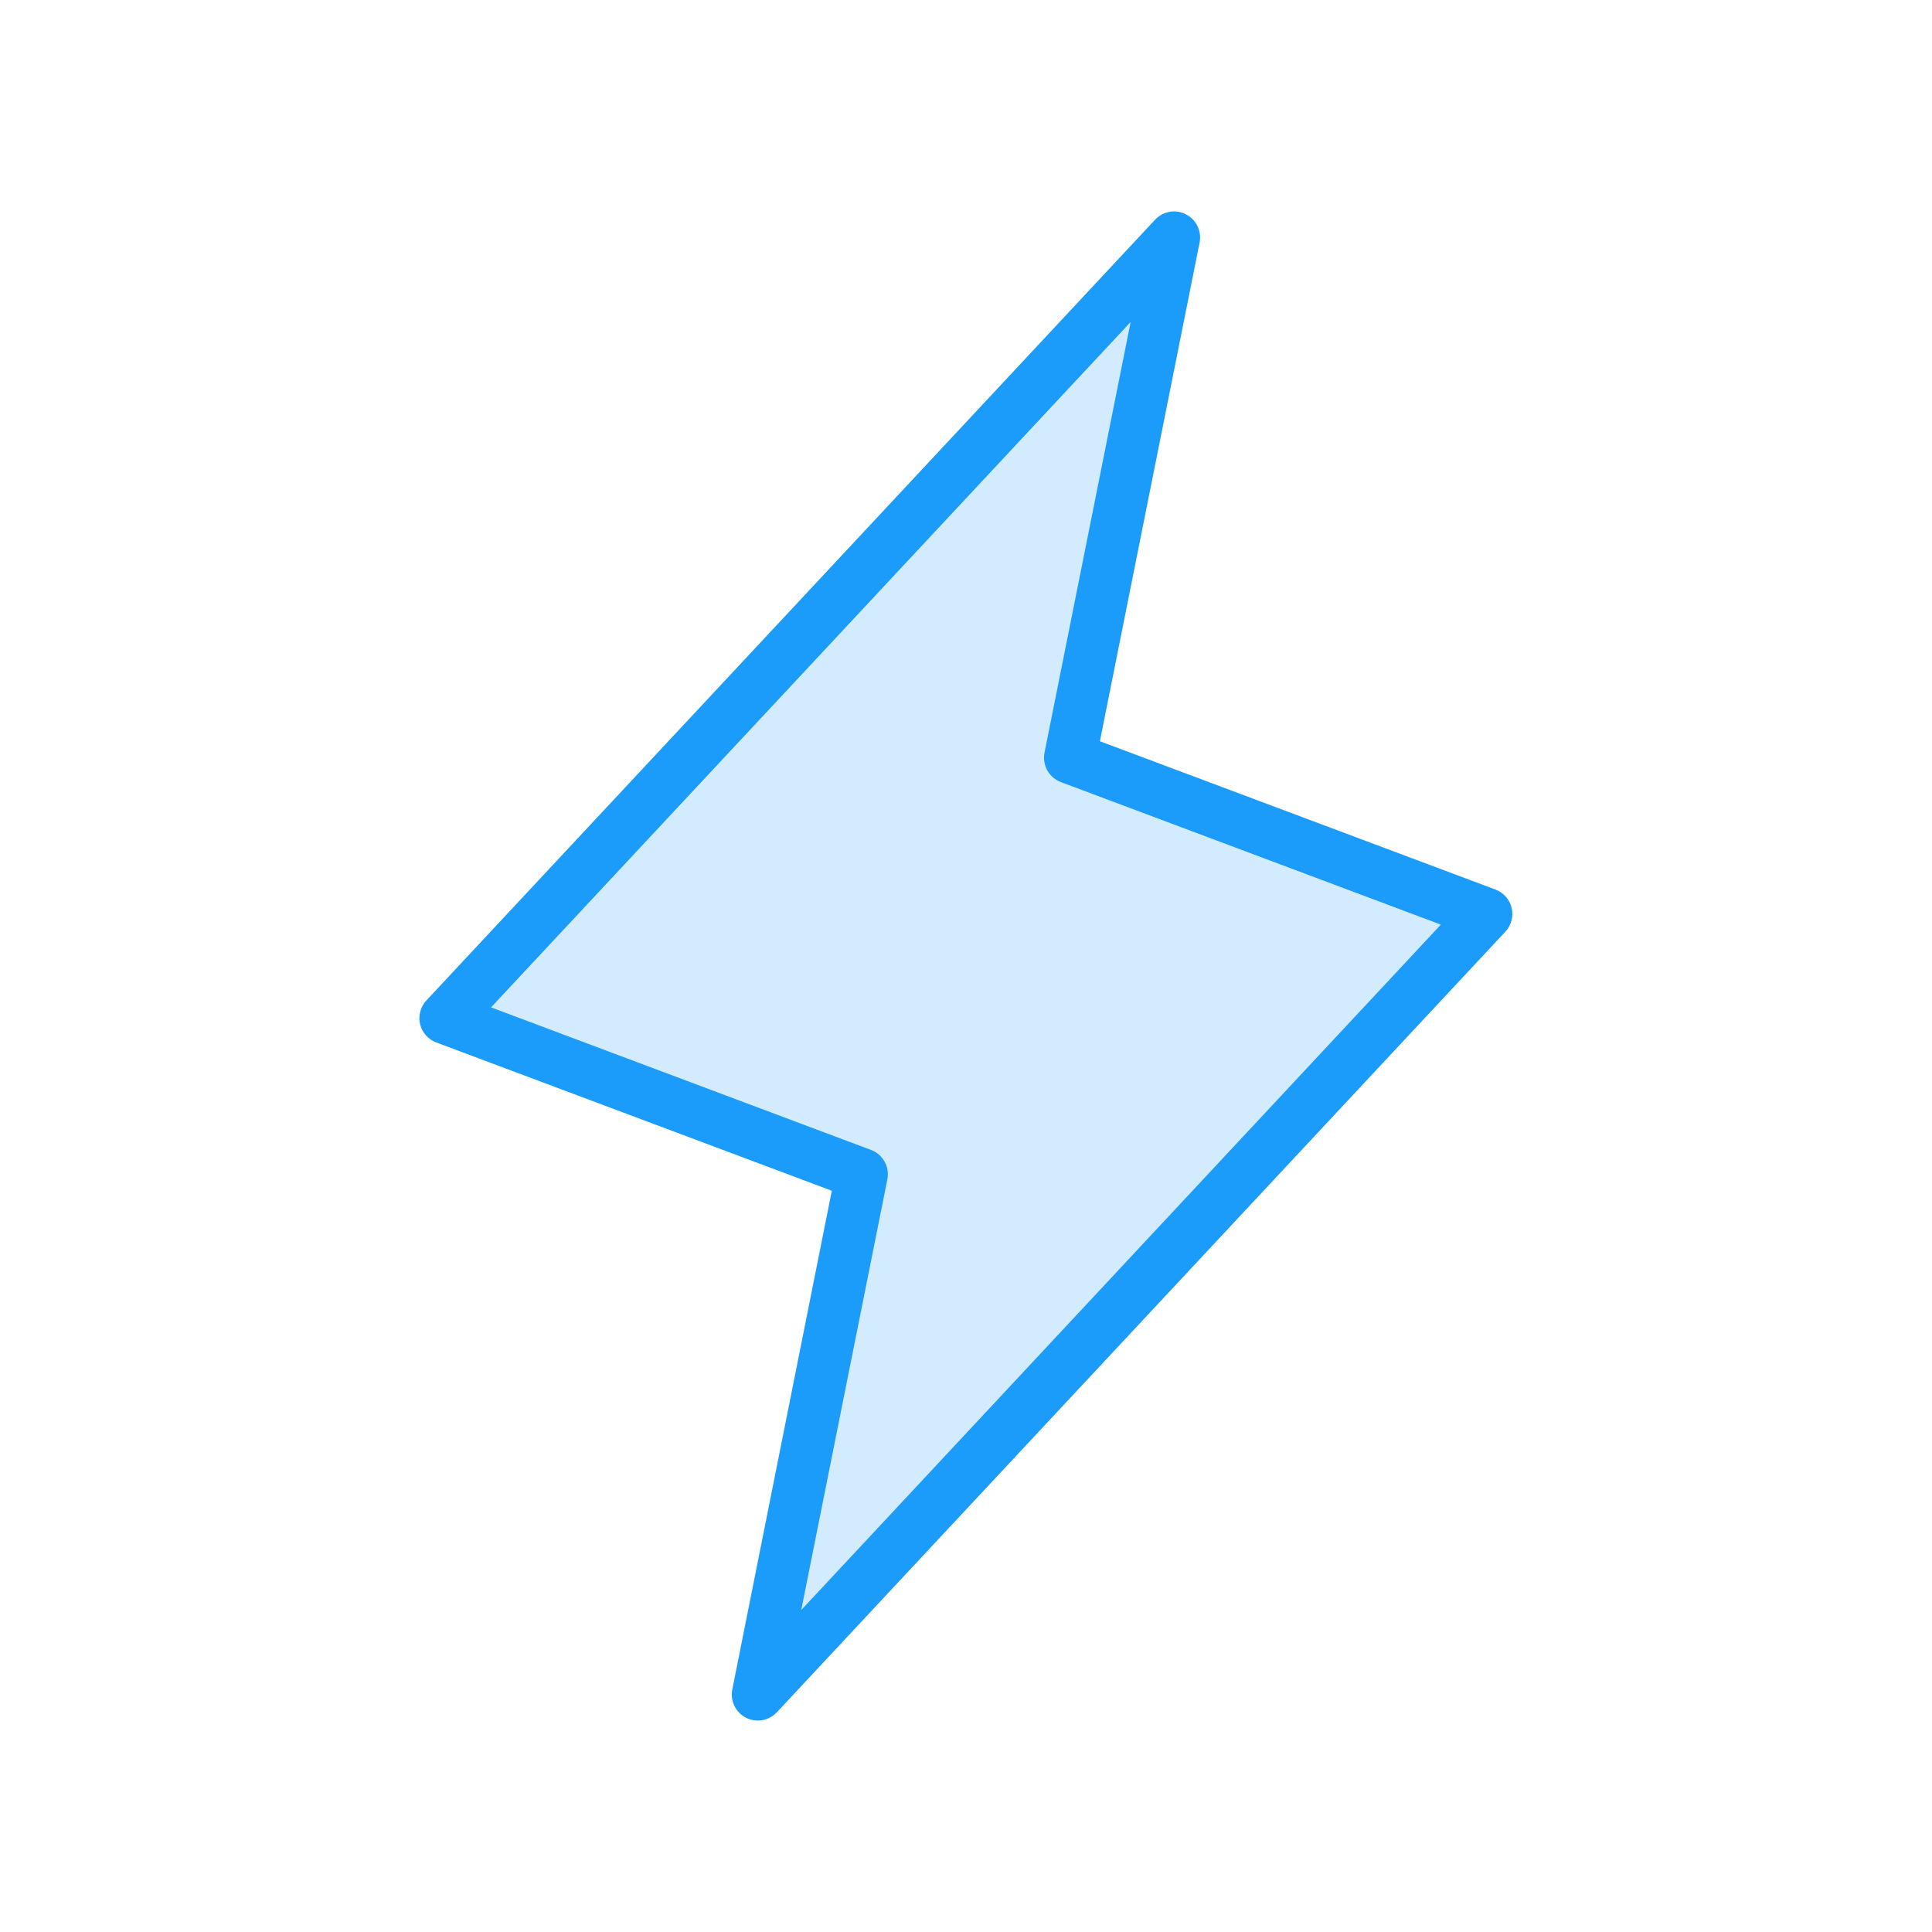 <svg width="72" height="72" viewBox="0 0 72 72" fill="none" xmlns="http://www.w3.org/2000/svg">
<path d="M42.74 11.115L17.855 37.555L32.89 43.258L29.261 60.885L54.146 34.445L39.111 28.742L42.74 11.115Z" fill="#D2EBFE"/>
<path d="M56.336 33.84C56.3 33.684 56.225 33.54 56.12 33.42C56.015 33.3 55.882 33.208 55.732 33.151L40.99 27.624L44.706 9.037C44.747 8.83 44.719 8.616 44.627 8.427C44.535 8.238 44.385 8.083 44.197 7.987C44.01 7.891 43.797 7.858 43.589 7.894C43.382 7.93 43.192 8.032 43.048 8.186L15.895 37.278C15.786 37.394 15.706 37.535 15.664 37.689C15.621 37.843 15.618 38.005 15.653 38.16C15.689 38.316 15.763 38.46 15.868 38.58C15.974 38.7 16.107 38.793 16.257 38.849L30.999 44.376L27.29 62.964C27.249 63.17 27.277 63.384 27.369 63.573C27.46 63.763 27.611 63.917 27.799 64.013C27.986 64.109 28.199 64.142 28.407 64.106C28.614 64.07 28.804 63.968 28.948 63.815L56.1 34.722C56.209 34.606 56.287 34.465 56.328 34.311C56.37 34.157 56.372 33.995 56.336 33.84ZM29.86 60.001L33.069 43.952C33.114 43.726 33.078 43.492 32.966 43.291C32.854 43.089 32.674 42.934 32.458 42.854L18.3 37.542L42.136 11.999L38.926 28.048C38.881 28.274 38.918 28.509 39.03 28.71C39.142 28.911 39.322 29.066 39.538 29.147L53.696 34.458L29.86 60.001Z" fill="#1C9CFA"/>
</svg>
